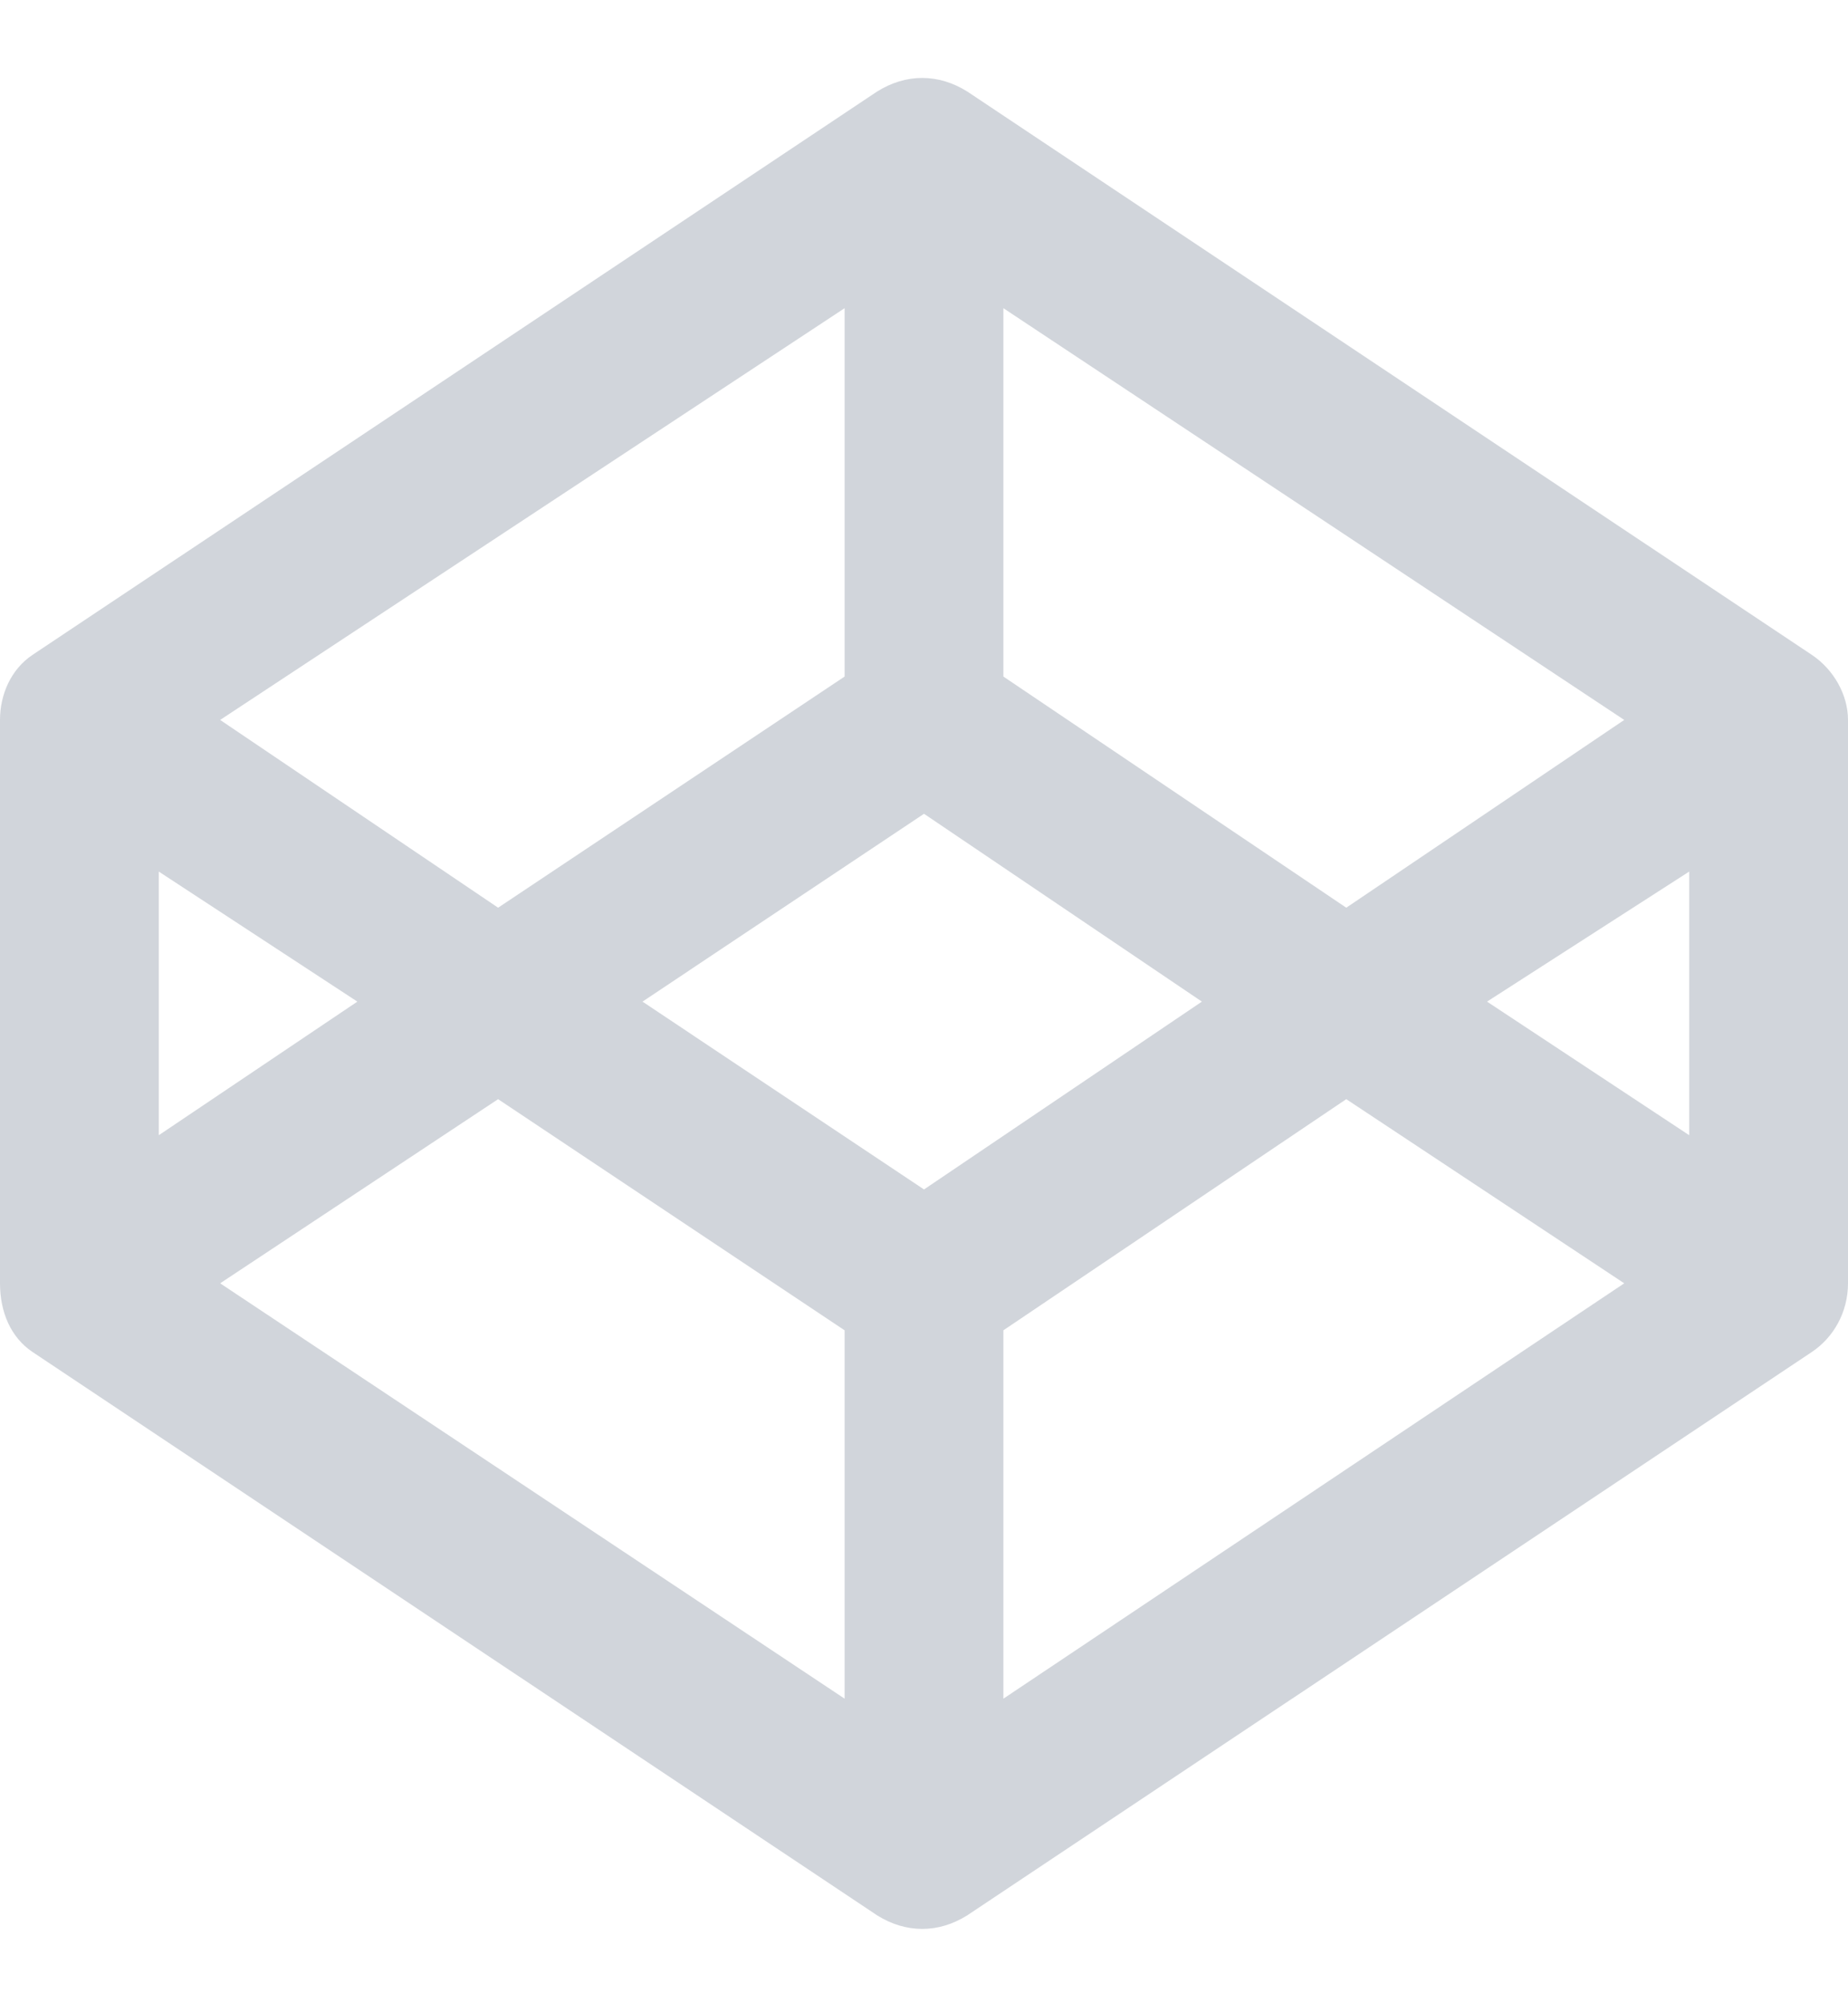 <svg width="24" height="26" viewBox="0 0 24 26" fill="none" xmlns="http://www.w3.org/2000/svg">
<path d="M23.531 8.5C23.812 8.688 24 9.016 24 9.344V16.656C24 17.031 23.812 17.359 23.531 17.547L12.562 24.859C12.188 25.094 11.766 25.094 11.391 24.859L0.422 17.547C0.141 17.359 0 17.031 0 16.656V9.344C0 9.016 0.141 8.688 0.422 8.5L11.391 1.188C11.766 0.953 12.188 0.953 12.562 1.188L23.531 8.5ZM13.031 4V8.781L17.484 11.781L21.094 9.344L13.031 4ZM10.969 4L2.859 9.344L6.469 11.781L10.969 8.781V4ZM2.062 11.312V14.734L4.641 13L2.062 11.312ZM10.969 22.047V17.266L6.469 14.266L2.859 16.656L10.969 22.047ZM12 15.438L15.609 13L12 10.562L8.344 13L12 15.438ZM13.031 22.047L21.094 16.656L17.484 14.266L13.031 17.266V22.047ZM21.938 14.734V11.312L19.312 13L21.938 14.734Z" fill="#D1D5DB"/>
</svg>
